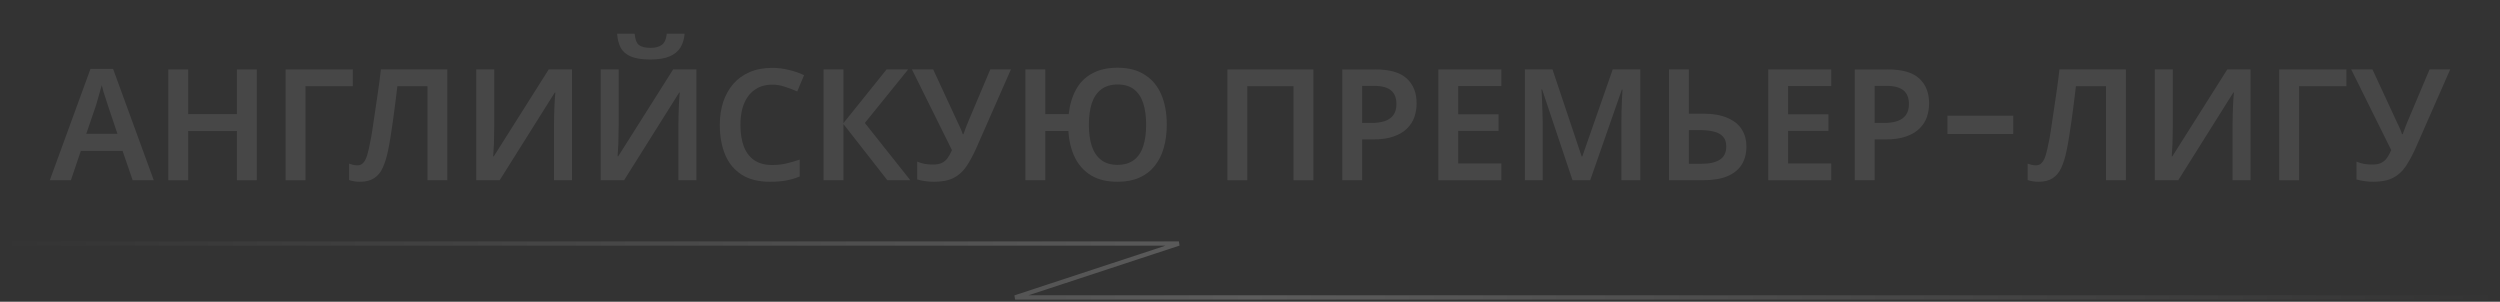 <svg id="enQOolPfBME1" xmlns="http://www.w3.org/2000/svg" xmlns:xlink="http://www.w3.org/1999/xlink" viewBox="0 0 580 70" shape-rendering="geometricPrecision" text-rendering="geometricPrecision" project-id="1454f9b5d46041efa14869db273732dc" export-id="a74bf68d5b564fe6981e00ec1c52dc2e" cached="false" width="580" height="70">
<rect x="0" y="0" width="580" height="70" fill="#333333" stroke="none"/>
<style><![CDATA[
#enQOolPfBME50_ts {animation: enQOolPfBME50_ts__ts 5400ms linear infinite normal forwards}@keyframes enQOolPfBME50_ts__ts { 0% {transform: translate(-2px,29px) scale(1,1);animation-timing-function: cubic-bezier(0.25,0.1,0.25,1)} 37.037% {transform: translate(-2px,29px) scale(94.753,1)} 100% {transform: translate(-2px,29px) scale(94.753,1)}} #enQOolPfBME55_to {animation: enQOolPfBME55_to__to 5400ms linear infinite normal forwards}@keyframes enQOolPfBME55_to__to { 0% {transform: translate(-74px,56px);animation-timing-function: cubic-bezier(0.42,0,1,1)} 9.259% {transform: translate(266px,55px)} 12.963% {transform: translate(258px,69px);animation-timing-function: cubic-bezier(0.075,0.82,0.165,1)} 48.148% {transform: translate(657px,68px)} 100% {transform: translate(657px,68px)}} #enQOolPfBME56 {animation: enQOolPfBME56_c_o 5400ms linear infinite normal forwards}@keyframes enQOolPfBME56_c_o { 0% {opacity: 0} 12.963% {opacity: 0} 46.296% {opacity: 1} 100% {opacity: 1}}
]]></style>
<defs><linearGradient id="enQOolPfBME51-stroke" x1="0" y1="6.75" x2="580" y2="6.75" spreadMethod="pad" gradientUnits="userSpaceOnUse" gradientTransform="translate(0 0)"><stop id="enQOolPfBME51-stroke-0" offset="0%" stop-color="rgba(255,255,255,0)"/><stop id="enQOolPfBME51-stroke-1" offset="50%" stop-color="#fff"/><stop id="enQOolPfBME51-stroke-2" offset="100%" stop-color="rgba(255,255,255,0)"/></linearGradient><linearGradient id="enQOolPfBME53-stroke" x1="0" y1="6.75" x2="580" y2="6.75" spreadMethod="pad" gradientUnits="userSpaceOnUse" gradientTransform="translate(0 0)"><stop id="enQOolPfBME53-stroke-0" offset="0%" stop-color="rgba(255,255,255,0)"/><stop id="enQOolPfBME53-stroke-1" offset="7.692%" stop-color="#fff"/><stop id="enQOolPfBME53-stroke-2" offset="90.865%" stop-color="#fff"/><stop id="enQOolPfBME53-stroke-3" offset="100%" stop-color="rgba(255,255,255,0)"/></linearGradient><radialGradient id="enQOolPfBME55-fill" cx="0" cy="0" r="1" spreadMethod="pad" gradientUnits="userSpaceOnUse" gradientTransform="matrix(1.226 4.613 -31.871 0.177 0 0)"><stop id="enQOolPfBME55-fill-0" offset="0%" stop-color="#fff"/><stop id="enQOolPfBME55-fill-1" offset="100%" stop-color="rgba(255,255,255,0)"/></radialGradient><linearGradient id="enQOolPfBME56-stroke" x1="0" y1="6.75" x2="580" y2="6.75" spreadMethod="pad" gradientUnits="userSpaceOnUse" gradientTransform="translate(0 0)"><stop id="enQOolPfBME56-stroke-0" offset="0%" stop-color="rgba(255,255,255,0)"/><stop id="enQOolPfBME56-stroke-1" offset="50%" stop-color="#fff"/><stop id="enQOolPfBME56-stroke-2" offset="100%" stop-color="rgba(255,255,255,0)"/></linearGradient></defs><g transform="translate(11.553 7.828)" opacity="0.1"><path d="M19.224,33.984l-2.34-6.804h-9.684L4.896,33.984h-4.896L9.432,8.172h5.256L24.12,33.984h-4.896Zm-5.76-17.388c-.096-.336-.24-.792-.432-1.368s-.384-1.164-.576-1.764c-.168-.624-.3-1.14-.396-1.548-.12.48-.276,1.032-.468,1.656-.168.624-.336,1.212-.504,1.764-.144.552-.264.972-.36,1.26L8.46,23.22h7.236l-2.232-6.624Z" fill="#fff"/><path d="M48.02,33.984h-4.608v-11.412h-11.304v11.412h-4.608v-25.704h4.608v10.368h11.304v-10.368h4.608v25.704Z" fill="#fff"/><path d="M70.299,8.28v3.888h-10.98v21.816h-4.608v-25.704h15.588Z" fill="#fff"/><path d="M92.226,33.984h-4.608v-21.816h-6.984c-.144,1.2-.3,2.484-.468,3.852-.168,1.344-.348,2.7-.54,4.068-.192,1.344-.384,2.628-.576,3.852-.192,1.2-.384,2.256-.576,3.168-.312,1.536-.72,2.856-1.224,3.96-.48,1.08-1.152,1.896-2.016,2.448-.84.552-1.932.828-3.276.828-.456,0-.9-.036-1.332-.108s-.828-.168-1.188-.288v-3.816c.312.12.624.216.936.288s.648.108,1.008.108c.576,0,1.032-.204,1.368-.612.36-.408.66-1.008.9-1.8.24-.816.468-1.812.684-2.988.144-.624.3-1.488.468-2.592s.36-2.4.576-3.888c.24-1.488.48-3.108.72-4.86.264-1.776.504-3.612.72-5.508h15.408v25.704Z" fill="#fff"/><path d="M98.938,8.28h4.176v13.068c0,.6-.012,1.272-.036,2.016c0,.72-.012,1.428-.036,2.124s-.06,1.308-.108,1.836c-.024.528-.048.9-.072,1.116h.144L115.75,8.28h5.4v25.704h-4.176v-12.96c0-.648.012-1.356.036-2.124s.048-1.512.072-2.232c.048-.72.084-1.344.108-1.872.048-.552.084-.936.108-1.152h-.144l-12.78,20.34h-5.436v-25.704Z" fill="#fff"/><path d="M147.277,0c-.096,1.224-.42,2.292-.972,3.204-.552.888-1.392,1.572-2.52,2.052-1.104.48-2.592.72-4.464.72-1.896,0-3.396-.228-4.5-.684-1.104-.48-1.896-1.164-2.376-2.052-.456-.888-.732-1.968-.828-3.24h4.068c.12,1.32.456,2.196,1.008,2.628.576.432,1.488.648,2.736.648c1.056,0,1.908-.228,2.556-.684.648-.48,1.032-1.344,1.152-2.592h4.14ZM127.801,8.28h4.176v13.068c0,.6-.012,1.272-.036,2.016c0,.72-.012,1.428-.036,2.124s-.06,1.308-.108,1.836c-.024.528-.048.9-.072,1.116h.144L144.613,8.28h5.4v25.704h-4.176v-12.96c0-.648.012-1.356.036-2.124s.048-1.512.072-2.232c.048-.72.084-1.344.108-1.872.048-.552.084-.936.108-1.152h-.144l-12.78,20.34h-5.436v-25.704Z" fill="#fff"/><path d="M167.608,11.808c-1.176,0-2.22.216-3.132.648s-1.692,1.056-2.34,1.872c-.624.816-1.104,1.8-1.44,2.952-.312,1.152-.468,2.448-.468,3.888c0,1.944.264,3.612.792,5.004.528,1.368,1.332,2.424,2.412,3.168c1.104.744,2.484,1.116,4.14,1.116c1.104,0,2.16-.108,3.168-.324c1.032-.24,2.112-.552,3.24-.936v3.924c-1.056.432-2.124.744-3.204.936-1.056.192-2.28.288-3.672.288-2.64,0-4.824-.54-6.552-1.62-1.728-1.104-3.012-2.64-3.852-4.608-.84-1.992-1.26-4.32-1.26-6.984c0-1.944.264-3.72.792-5.328.552-1.608,1.332-3,2.34-4.176c1.032-1.176,2.304-2.088,3.816-2.736s3.252-.972,5.22-.972c1.296,0,2.568.156,3.816.468c1.272.288,2.46.696,3.564,1.224l-1.584,3.78c-.912-.408-1.86-.768-2.844-1.08-.96-.336-1.944-.504-2.952-.504Z" fill="#fff"/><path d="M199.64,33.984h-5.328L184.124,20.952v13.032h-4.608v-25.704h4.608v12.456L194.132,8.28h5.004L189.092,20.7L199.64,33.984Z" fill="#fff"/><path d="M214.952,26.532c-.744,1.656-1.512,3.072-2.304,4.248s-1.776,2.064-2.952,2.664-2.7.9-4.572.9c-.648,0-1.32-.048-2.016-.144-.672-.096-1.296-.228-1.872-.396v-4.14c.552.24,1.14.42,1.764.54.648.096,1.272.144,1.872.144.84,0,1.524-.12,2.052-.36.552-.264,1.008-.648,1.368-1.152.384-.528.72-1.14,1.008-1.836L200.012,8.28h4.932l5.688,12.276c.12.216.252.492.396.828.144.312.288.636.432.972s.252.648.324.936h.18c.096-.24.204-.528.324-.864.12-.36.252-.72.396-1.08s.276-.684.396-.972L218.192,8.28h4.788l-8.028,18.252Z" fill="#fff"/><path d="M259.14,21.096c0,1.992-.24,3.804-.72,5.436-.456,1.608-1.164,3-2.124,4.176-.936,1.176-2.124,2.076-3.564,2.7-1.416.624-3.084.936-5.004.936-2.424,0-4.452-.48-6.084-1.44-1.632-.984-2.892-2.352-3.78-4.104-.888-1.776-1.404-3.852-1.548-6.228h-5.364v11.412h-4.608v-25.704h4.608v10.368h5.436c.24-2.184.804-4.08,1.692-5.688.888-1.632,2.136-2.88,3.744-3.744c1.608-.888,3.576-1.332,5.904-1.332c2.544,0,4.656.552,6.336,1.656c1.704,1.08,2.976,2.616,3.816,4.608.84,1.968,1.26,4.284,1.26,6.948Zm-18.072,0c0,1.944.228,3.612.684,5.004.48,1.392,1.212,2.46,2.196,3.204s2.232,1.116,3.744,1.116c1.56,0,2.832-.372,3.816-1.116s1.704-1.812,2.16-3.204.684-3.06.684-5.004-.228-3.612-.684-5.004-1.176-2.46-2.16-3.204c-.96-.744-2.22-1.116-3.78-1.116-1.512,0-2.772.372-3.78,1.116-.984.744-1.716,1.812-2.196,3.204-.456,1.392-.684,3.06-.684,5.004Z" fill="#fff"/><path d="M273.207,33.984v-25.704h19.944v25.704h-4.608v-21.816h-10.728v21.816h-4.608Z" fill="#fff"/><path d="M307.524,8.28c3.336,0,5.76.696,7.272,2.088c1.536,1.392,2.304,3.312,2.304,5.76c0,1.104-.168,2.16-.504,3.168-.336.984-.9,1.872-1.692,2.664s-1.836,1.416-3.132,1.872c-1.272.456-2.856.684-4.752.684h-2.556v9.468h-4.608v-25.704h7.668Zm-.288,3.816h-2.772v8.604h2.088c1.248,0,2.304-.144,3.168-.432.888-.312,1.56-.792,2.016-1.44s.684-1.488.684-2.52c0-1.416-.42-2.472-1.26-3.168s-2.148-1.044-3.924-1.044Z" fill="#fff"/><path d="M336.761,33.984h-14.616v-25.704h14.616v3.852h-10.008v6.552h9.36v3.852h-9.36v7.56h10.008v3.888Z" fill="#fff"/><path d="M353.271,33.984l-7.056-21.06h-.144c.024.48.06,1.164.108,2.052.048.864.084,1.812.108,2.844.048,1.008.072,1.956.072,2.844v13.32h-4.14v-25.704h6.408l6.768,20.196h.144L362.595,8.28h6.408v25.704h-4.392v-13.536c0-.816.012-1.704.036-2.664.048-.984.084-1.908.108-2.772.048-.888.084-1.572.108-2.052h-.144l-7.344,21.024h-4.104Z" fill="#fff"/><path d="M375.653,33.984v-25.704h4.608v10.26h3.168c2.4,0,4.344.336,5.832,1.008c1.512.648,2.616,1.548,3.312,2.7s1.044,2.448,1.044,3.888c0,1.632-.36,3.036-1.08,4.212-.72,1.152-1.824,2.052-3.312,2.7-1.488.624-3.396.936-5.724.936h-7.848Zm7.596-3.816c1.8,0,3.192-.312,4.176-.936c1.008-.624,1.512-1.656,1.512-3.096c0-.984-.252-1.74-.756-2.268-.48-.552-1.176-.936-2.088-1.152-.888-.24-1.992-.36-3.312-.36h-2.52v7.812h2.988Z" fill="#fff"/><path d="M413.296,33.984h-14.616v-25.704h14.616v3.852h-10.008v6.552h9.36v3.852h-9.36v7.56h10.008v3.888Z" fill="#fff"/><path d="M426.422,8.28c3.336,0,5.76.696,7.272,2.088c1.536,1.392,2.304,3.312,2.304,5.76c0,1.104-.168,2.16-.504,3.168-.336.984-.9,1.872-1.692,2.664s-1.836,1.416-3.132,1.872c-1.272.456-2.856.684-4.752.684h-2.556v9.468h-4.608v-25.704h7.668Zm-.288,3.816h-2.772v8.604h2.088c1.248,0,2.304-.144,3.168-.432.888-.312,1.56-.792,2.016-1.44s.684-1.488.684-2.52c0-1.416-.42-2.472-1.26-3.168s-2.148-1.044-3.924-1.044Z" fill="#fff"/><path d="M455.515,19.008v4.248h-15.264v-4.248h15.264Z" fill="#fff"/><path d="M481.652,33.984h-4.608v-21.816h-6.984c-.144,1.2-.3,2.484-.468,3.852-.168,1.344-.348,2.7-.54,4.068-.192,1.344-.384,2.628-.576,3.852-.192,1.2-.384,2.256-.576,3.168-.312,1.536-.72,2.856-1.224,3.96-.48,1.08-1.152,1.896-2.016,2.448-.84.552-1.932.828-3.276.828-.456,0-.9-.036-1.332-.108s-.828-.168-1.188-.288v-3.816c.312.12.624.216.936.288s.648.108,1.008.108c.576,0,1.032-.204,1.368-.612.36-.408.66-1.008.9-1.8.24-.816.468-1.812.684-2.988.144-.624.3-1.488.468-2.592s.36-2.4.576-3.888c.24-1.488.48-3.108.72-4.86.264-1.776.504-3.612.72-5.508h15.408v25.704Z" fill="#fff"/><path d="M488.364,8.28h4.176v13.068c0,.6-.012,1.272-.036,2.016c0,.72-.012,1.428-.036,2.124s-.06,1.308-.108,1.836c-.024.528-.048.9-.072,1.116h.144L505.176,8.28h5.4v25.704h-4.176v-12.96c0-.648.012-1.356.036-2.124s.048-1.512.072-2.232c.048-.72.084-1.344.108-1.872.048-.552.084-.936.108-1.152h-.144L493.8,33.984h-5.436v-25.704Z" fill="#fff"/><path d="M532.815,8.28v3.888h-10.98v21.816h-4.608v-25.704h15.588Z" fill="#fff"/><path d="M548.866,26.532c-.744,1.656-1.512,3.072-2.304,4.248s-1.776,2.064-2.952,2.664-2.7.9-4.572.9c-.648,0-1.32-.048-2.016-.144-.672-.096-1.296-.228-1.872-.396v-4.14c.552.24,1.14.42,1.764.54.648.096,1.272.144,1.872.144.84,0,1.524-.12,2.052-.36.552-.264,1.008-.648,1.368-1.152.384-.528.72-1.14,1.008-1.836L533.926,8.28h4.932l5.688,12.276c.12.216.252.492.396.828.144.312.288.636.432.972s.252.648.324.936h.18c.096-.24.204-.528.324-.864.12-.36.252-.72.396-1.08s.276-.684.396-.972L552.106,8.28h4.788l-8.028,18.252Z" fill="#fff"/></g><g mask="url(#enQOolPfBME49)"><g transform="translate(11.553 7.828)"><path d="M19.224,33.984l-2.34-6.804h-9.684L4.896,33.984h-4.896L9.432,8.172h5.256L24.12,33.984h-4.896Zm-5.76-17.388c-.096-.336-.24-.792-.432-1.368s-.384-1.164-.576-1.764c-.168-.624-.3-1.14-.396-1.548-.12.48-.276,1.032-.468,1.656-.168.624-.336,1.212-.504,1.764-.144.552-.264.972-.36,1.26L8.46,23.22h7.236l-2.232-6.624Z" fill="#fff"/><path d="M48.02,33.984h-4.608v-11.412h-11.304v11.412h-4.608v-25.704h4.608v10.368h11.304v-10.368h4.608v25.704Z" fill="#fff"/><path d="M70.299,8.28v3.888h-10.98v21.816h-4.608v-25.704h15.588Z" fill="#fff"/><path d="M92.226,33.984h-4.608v-21.816h-6.984c-.144,1.2-.3,2.484-.468,3.852-.168,1.344-.348,2.7-.54,4.068-.192,1.344-.384,2.628-.576,3.852-.192,1.2-.384,2.256-.576,3.168-.312,1.536-.72,2.856-1.224,3.96-.48,1.08-1.152,1.896-2.016,2.448-.84.552-1.932.828-3.276.828-.456,0-.9-.036-1.332-.108s-.828-.168-1.188-.288v-3.816c.312.12.624.216.936.288s.648.108,1.008.108c.576,0,1.032-.204,1.368-.612.36-.408.66-1.008.9-1.8.24-.816.468-1.812.684-2.988.144-.624.3-1.488.468-2.592s.36-2.4.576-3.888c.24-1.488.48-3.108.72-4.86.264-1.776.504-3.612.72-5.508h15.408v25.704Z" fill="#fff"/><path d="M98.938,8.28h4.176v13.068c0,.6-.012,1.272-.036,2.016c0,.72-.012,1.428-.036,2.124s-.06,1.308-.108,1.836c-.024.528-.048.9-.072,1.116h.144L115.75,8.28h5.4v25.704h-4.176v-12.96c0-.648.012-1.356.036-2.124s.048-1.512.072-2.232c.048-.72.084-1.344.108-1.872.048-.552.084-.936.108-1.152h-.144l-12.78,20.34h-5.436v-25.704Z" fill="#fff"/><path d="M147.277,0c-.096,1.224-.42,2.292-.972,3.204-.552.888-1.392,1.572-2.52,2.052-1.104.48-2.592.72-4.464.72-1.896,0-3.396-.228-4.5-.684-1.104-.48-1.896-1.164-2.376-2.052-.456-.888-.732-1.968-.828-3.24h4.068c.12,1.32.456,2.196,1.008,2.628.576.432,1.488.648,2.736.648c1.056,0,1.908-.228,2.556-.684.648-.48,1.032-1.344,1.152-2.592h4.14ZM127.801,8.28h4.176v13.068c0,.6-.012,1.272-.036,2.016c0,.72-.012,1.428-.036,2.124s-.06,1.308-.108,1.836c-.024.528-.048.9-.072,1.116h.144L144.613,8.28h5.4v25.704h-4.176v-12.96c0-.648.012-1.356.036-2.124s.048-1.512.072-2.232c.048-.72.084-1.344.108-1.872.048-.552.084-.936.108-1.152h-.144l-12.78,20.34h-5.436v-25.704Z" fill="#fff"/><path d="M167.608,11.808c-1.176,0-2.22.216-3.132.648s-1.692,1.056-2.34,1.872c-.624.816-1.104,1.8-1.44,2.952-.312,1.152-.468,2.448-.468,3.888c0,1.944.264,3.612.792,5.004.528,1.368,1.332,2.424,2.412,3.168c1.104.744,2.484,1.116,4.14,1.116c1.104,0,2.16-.108,3.168-.324c1.032-.24,2.112-.552,3.24-.936v3.924c-1.056.432-2.124.744-3.204.936-1.056.192-2.28.288-3.672.288-2.64,0-4.824-.54-6.552-1.62-1.728-1.104-3.012-2.64-3.852-4.608-.84-1.992-1.26-4.32-1.26-6.984c0-1.944.264-3.72.792-5.328.552-1.608,1.332-3,2.34-4.176c1.032-1.176,2.304-2.088,3.816-2.736s3.252-.972,5.22-.972c1.296,0,2.568.156,3.816.468c1.272.288,2.46.696,3.564,1.224l-1.584,3.78c-.912-.408-1.86-.768-2.844-1.08-.96-.336-1.944-.504-2.952-.504Z" fill="#fff"/><path d="M199.64,33.984h-5.328L184.124,20.952v13.032h-4.608v-25.704h4.608v12.456L194.132,8.28h5.004L189.092,20.7L199.64,33.984Z" fill="#fff"/><path d="M214.952,26.532c-.744,1.656-1.512,3.072-2.304,4.248s-1.776,2.064-2.952,2.664-2.7.9-4.572.9c-.648,0-1.32-.048-2.016-.144-.672-.096-1.296-.228-1.872-.396v-4.14c.552.24,1.14.42,1.764.54.648.096,1.272.144,1.872.144.84,0,1.524-.12,2.052-.36.552-.264,1.008-.648,1.368-1.152.384-.528.72-1.14,1.008-1.836L200.012,8.28h4.932l5.688,12.276c.12.216.252.492.396.828.144.312.288.636.432.972s.252.648.324.936h.18c.096-.24.204-.528.324-.864.12-.36.252-.72.396-1.08s.276-.684.396-.972L218.192,8.28h4.788l-8.028,18.252Z" fill="#fff"/><path d="M259.14,21.096c0,1.992-.24,3.804-.72,5.436-.456,1.608-1.164,3-2.124,4.176-.936,1.176-2.124,2.076-3.564,2.7-1.416.624-3.084.936-5.004.936-2.424,0-4.452-.48-6.084-1.44-1.632-.984-2.892-2.352-3.78-4.104-.888-1.776-1.404-3.852-1.548-6.228h-5.364v11.412h-4.608v-25.704h4.608v10.368h5.436c.24-2.184.804-4.08,1.692-5.688.888-1.632,2.136-2.88,3.744-3.744c1.608-.888,3.576-1.332,5.904-1.332c2.544,0,4.656.552,6.336,1.656c1.704,1.08,2.976,2.616,3.816,4.608.84,1.968,1.26,4.284,1.26,6.948Zm-18.072,0c0,1.944.228,3.612.684,5.004.48,1.392,1.212,2.46,2.196,3.204s2.232,1.116,3.744,1.116c1.56,0,2.832-.372,3.816-1.116s1.704-1.812,2.16-3.204.684-3.06.684-5.004-.228-3.612-.684-5.004-1.176-2.46-2.16-3.204c-.96-.744-2.22-1.116-3.78-1.116-1.512,0-2.772.372-3.78,1.116-.984.744-1.716,1.812-2.196,3.204-.456,1.392-.684,3.06-.684,5.004Z" fill="#fff"/><path d="M273.207,33.984v-25.704h19.944v25.704h-4.608v-21.816h-10.728v21.816h-4.608Z" fill="#fff"/><path d="M307.524,8.28c3.336,0,5.76.696,7.272,2.088c1.536,1.392,2.304,3.312,2.304,5.76c0,1.104-.168,2.16-.504,3.168-.336.984-.9,1.872-1.692,2.664s-1.836,1.416-3.132,1.872c-1.272.456-2.856.684-4.752.684h-2.556v9.468h-4.608v-25.704h7.668Zm-.288,3.816h-2.772v8.604h2.088c1.248,0,2.304-.144,3.168-.432.888-.312,1.56-.792,2.016-1.44s.684-1.488.684-2.52c0-1.416-.42-2.472-1.26-3.168s-2.148-1.044-3.924-1.044Z" fill="#fff"/><path d="M336.761,33.984h-14.616v-25.704h14.616v3.852h-10.008v6.552h9.36v3.852h-9.36v7.56h10.008v3.888Z" fill="#fff"/><path d="M353.271,33.984l-7.056-21.06h-.144c.024.48.06,1.164.108,2.052.048.864.084,1.812.108,2.844.048,1.008.072,1.956.072,2.844v13.32h-4.14v-25.704h6.408l6.768,20.196h.144L362.595,8.28h6.408v25.704h-4.392v-13.536c0-.816.012-1.704.036-2.664.048-.984.084-1.908.108-2.772.048-.888.084-1.572.108-2.052h-.144l-7.344,21.024h-4.104Z" fill="#fff"/><path d="M375.653,33.984v-25.704h4.608v10.26h3.168c2.4,0,4.344.336,5.832,1.008c1.512.648,2.616,1.548,3.312,2.7s1.044,2.448,1.044,3.888c0,1.632-.36,3.036-1.08,4.212-.72,1.152-1.824,2.052-3.312,2.7-1.488.624-3.396.936-5.724.936h-7.848Zm7.596-3.816c1.8,0,3.192-.312,4.176-.936c1.008-.624,1.512-1.656,1.512-3.096c0-.984-.252-1.74-.756-2.268-.48-.552-1.176-.936-2.088-1.152-.888-.24-1.992-.36-3.312-.36h-2.52v7.812h2.988Z" fill="#fff"/><path d="M413.296,33.984h-14.616v-25.704h14.616v3.852h-10.008v6.552h9.36v3.852h-9.36v7.56h10.008v3.888Z" fill="#fff"/><path d="M426.422,8.28c3.336,0,5.76.696,7.272,2.088c1.536,1.392,2.304,3.312,2.304,5.76c0,1.104-.168,2.16-.504,3.168-.336.984-.9,1.872-1.692,2.664s-1.836,1.416-3.132,1.872c-1.272.456-2.856.684-4.752.684h-2.556v9.468h-4.608v-25.704h7.668Zm-.288,3.816h-2.772v8.604h2.088c1.248,0,2.304-.144,3.168-.432.888-.312,1.56-.792,2.016-1.44s.684-1.488.684-2.52c0-1.416-.42-2.472-1.26-3.168s-2.148-1.044-3.924-1.044Z" fill="#fff"/><path d="M455.515,19.008v4.248h-15.264v-4.248h15.264Z" fill="#fff"/><path d="M481.652,33.984h-4.608v-21.816h-6.984c-.144,1.2-.3,2.484-.468,3.852-.168,1.344-.348,2.7-.54,4.068-.192,1.344-.384,2.628-.576,3.852-.192,1.2-.384,2.256-.576,3.168-.312,1.536-.72,2.856-1.224,3.96-.48,1.08-1.152,1.896-2.016,2.448-.84.552-1.932.828-3.276.828-.456,0-.9-.036-1.332-.108s-.828-.168-1.188-.288v-3.816c.312.12.624.216.936.288s.648.108,1.008.108c.576,0,1.032-.204,1.368-.612.36-.408.66-1.008.9-1.8.24-.816.468-1.812.684-2.988.144-.624.3-1.488.468-2.592s.36-2.4.576-3.888c.24-1.488.48-3.108.72-4.86.264-1.776.504-3.612.72-5.508h15.408v25.704Z" fill="#fff"/><path d="M488.364,8.28h4.176v13.068c0,.6-.012,1.272-.036,2.016c0,.72-.012,1.428-.036,2.124s-.06,1.308-.108,1.836c-.024.528-.048.9-.072,1.116h.144L505.176,8.28h5.4v25.704h-4.176v-12.96c0-.648.012-1.356.036-2.124s.048-1.512.072-2.232c.048-.72.084-1.344.108-1.872.048-.552.084-.936.108-1.152h-.144L493.8,33.984h-5.436v-25.704Z" fill="#fff"/><path d="M532.815,8.28v3.888h-10.98v21.816h-4.608v-25.704h15.588Z" fill="#fff"/><path d="M548.866,26.532c-.744,1.656-1.512,3.072-2.304,4.248s-1.776,2.064-2.952,2.664-2.7.9-4.572.9c-.648,0-1.32-.048-2.016-.144-.672-.096-1.296-.228-1.872-.396v-4.14c.552.24,1.14.42,1.764.54.648.096,1.272.144,1.872.144.84,0,1.524-.12,2.052-.36.552-.264,1.008-.648,1.368-1.152.384-.528.72-1.14,1.008-1.836L533.926,8.28h4.932l5.688,12.276c.12.216.252.492.396.828.144.312.288.636.432.972s.252.648.324.936h.18c.096-.24.204-.528.324-.864.12-.36.252-.72.396-1.08s.276-.684.396-.972L552.106,8.28h4.788l-8.028,18.252Z" fill="#fff"/></g><mask id="enQOolPfBME49" mask-type="luminance" x="-150%" y="-150%" height="400%" width="400%"><g id="enQOolPfBME50_ts" transform="translate(-2,29) scale(1,1)"><rect width="23.905" height="47.004" rx="0" ry="0" transform="translate(-11.952,-23.502)" fill="#d2dbed" stroke-width="0"/></g></mask></g><path d="M0,0.5h273.5L235.5,13h344.5" transform="translate(0 56)" fill="none" stroke="url(#enQOolPfBME51-stroke)" stroke-opacity="0.2"/><g mask="url(#enQOolPfBME54)"><path d="M0,0.5h273.5L235.5,13h344.5" transform="translate(0 56)" fill="none" stroke="url(#enQOolPfBME53-stroke)"/><mask id="enQOolPfBME54" mask-type="luminance" x="-150%" y="-150%" height="400%" width="400%"><g id="enQOolPfBME55_to" transform="translate(-74,56)"><ellipse rx="38" ry="5.5" transform="scale(2.01,1.27) translate(0,0)" fill="url(#enQOolPfBME55-fill)"/></g></mask></g><path id="enQOolPfBME56" d="M0,0.5h273.5L235.5,13h344.5" transform="translate(0 56)" opacity="0" fill="none" stroke="url(#enQOolPfBME56-stroke)"/></svg>
